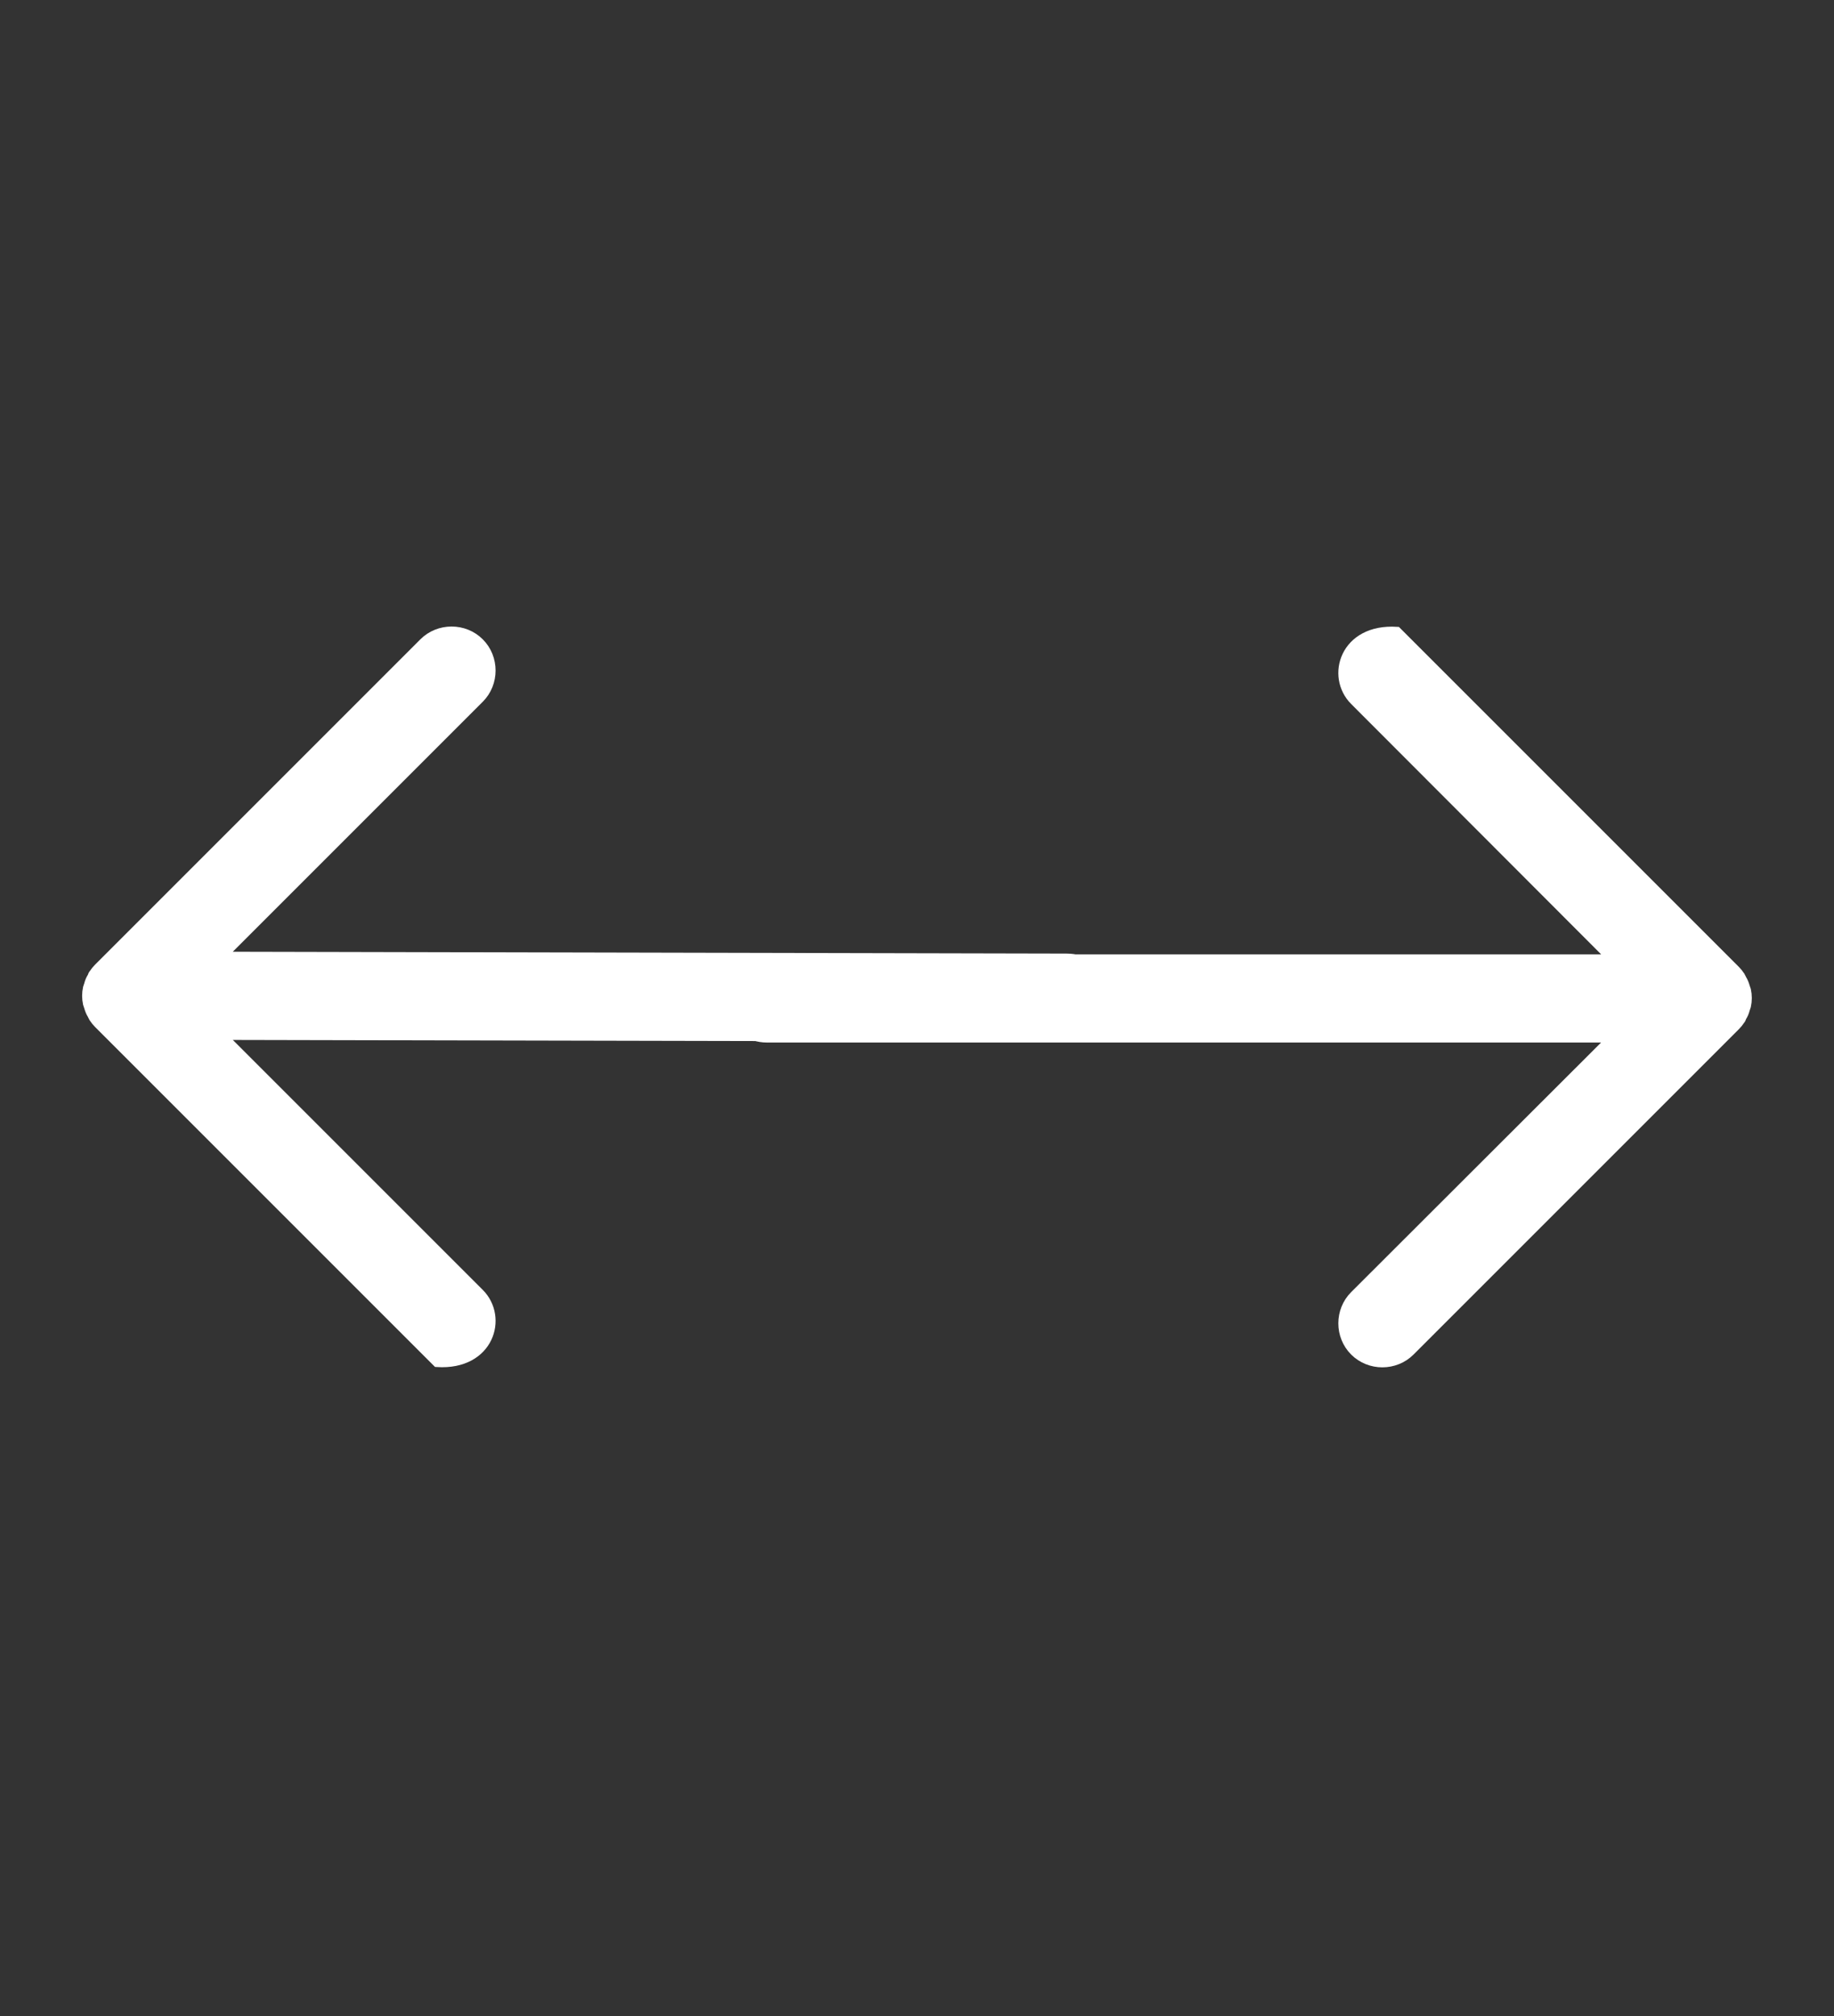 <?xml version="1.0" encoding="utf-8"?>
<!-- Generator: Adobe Illustrator 25.2.3, SVG Export Plug-In . SVG Version: 6.00 Build 0)  -->
<svg version="1.1" id="Camada_6" xmlns="http://www.w3.org/2000/svg" xmlns:xlink="http://www.w3.org/1999/xlink" x="0px" y="0px"
	 viewBox="0 0 49.28 54.17" style="enable-background:new 0 0 49.28 54.17;" xml:space="preserve">
<rect x="0" y="0" width="49.28" height="54.17" fill="#333333" stroke="none"/>
<style>
	.st0{fill:#FFFFFF;stroke:#FFFFFF;stroke-width:0.25;stroke-miterlimit:10;}
</style>
<g id="Grupo_6" transform="translate(-785.256 -10962.413)">
	<path id="Caminho_10" class="st0" d="M821.65,10997.22c-0.41,0.41-0.41,1.09,0,1.5c0.41,0.41,1.09,0.41,1.5,0l8.74-8.74
		c0.05-0.05,0.09-0.1,0.13-0.16c0.02-0.02,0.03-0.05,0.04-0.08c0.04-0.06,0.07-0.13,0.09-0.21c0.01-0.03,0.02-0.06,0.03-0.09
		c0.03-0.14,0.03-0.28,0-0.42c-0.01-0.03-0.02-0.06-0.03-0.09c-0.02-0.07-0.05-0.15-0.09-0.21c-0.01-0.03-0.03-0.05-0.04-0.08
		c-0.04-0.06-0.08-0.11-0.13-0.16l-9.1-9.1c-1.41-0.09-1.79,1.21-1.14,1.86l6.93,6.94h-23.23c-1.06,0.93-0.42,2.12,0.51,2.12h22.72
		L821.65,10997.22z"/>
	<path id="Caminho_11" class="st0" d="M798.14,10981.18c0.41-0.41,0.41-1.09,0-1.5c-0.41-0.41-1.09-0.41-1.5,0l0,0l-8.74,8.74
		c-0.05,0.05-0.09,0.1-0.13,0.16c-0.02,0.02-0.03,0.05-0.04,0.08c-0.04,0.06-0.07,0.13-0.09,0.21c-0.01,0.03-0.02,0.06-0.03,0.09
		c-0.03,0.14-0.03,0.28,0,0.42c0.01,0.03,0.02,0.06,0.03,0.09c0.02,0.07,0.05,0.15,0.09,0.21c0.01,0.03,0.03,0.05,0.04,0.08
		c0.04,0.06,0.08,0.11,0.13,0.16l9.1,9.1c1.41,0.09,1.79-1.21,1.14-1.86l-6.93-6.93l23.22,0.05c1.06-0.93,0.42-2.12-0.51-2.12
		l-22.71-0.05L798.14,10981.18z"/>
</g>
</svg>
